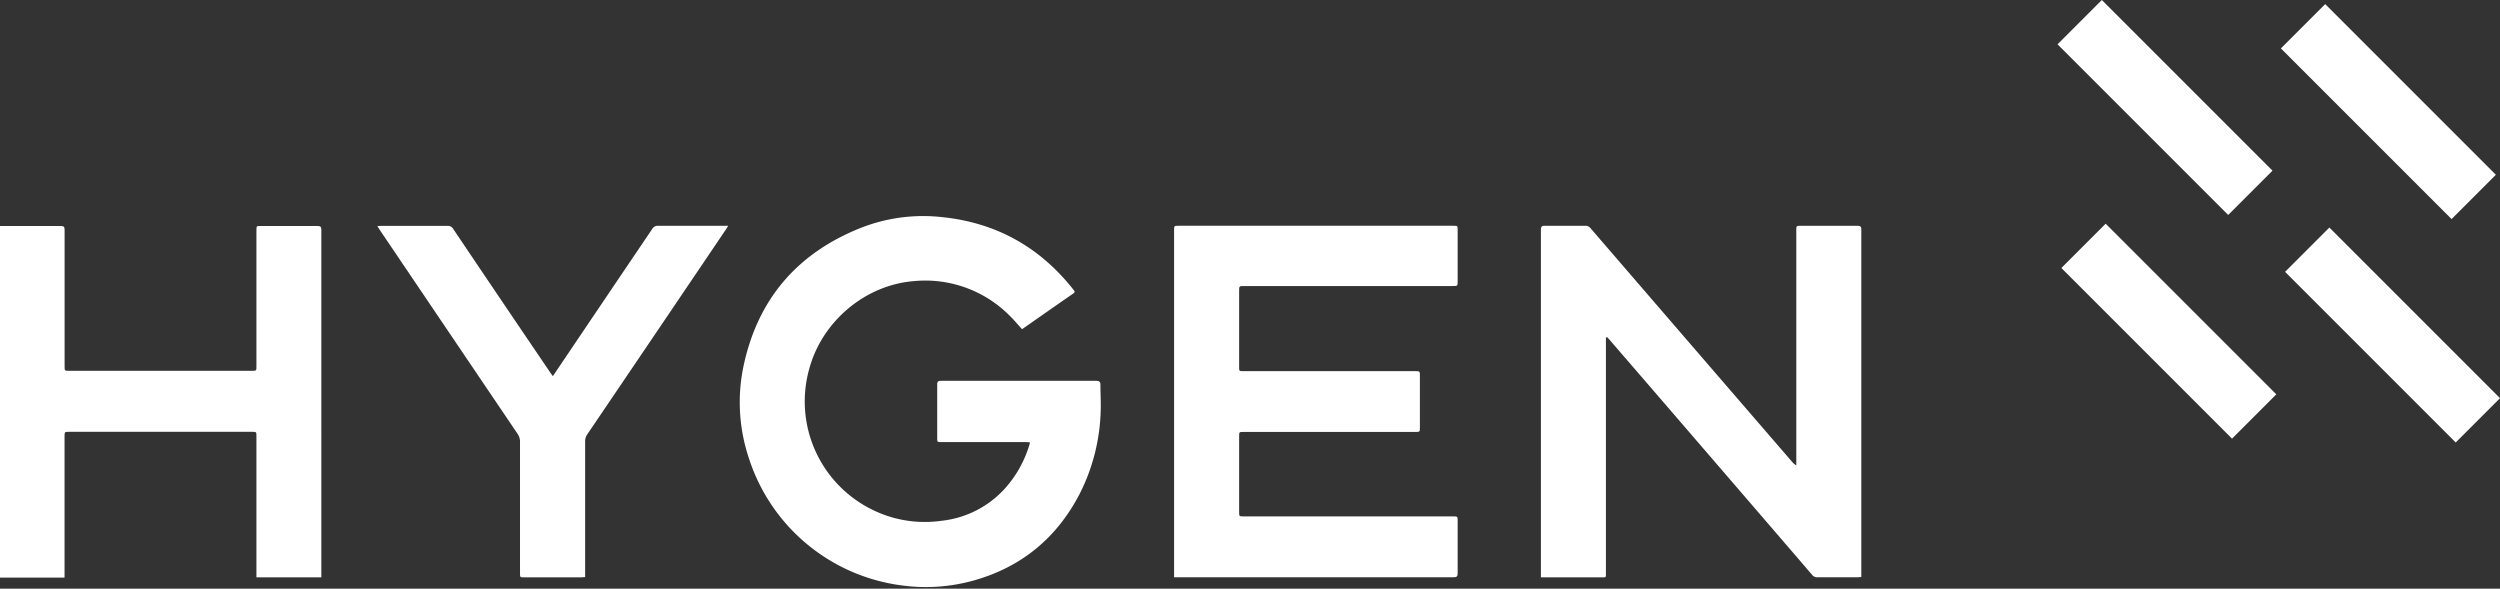 <svg xmlns="http://www.w3.org/2000/svg" width="327" height="77" viewBox="0 0 327 77"><rect x="0" y="0" width="327" height="77" fill="#333333" stroke="none"/><g><g><g transform="rotate(135 312.4 14.6)"><path fill="#FFF" d="M308.3 30.387h8.194V-1.18H308.3z"/></g><g transform="rotate(135 283.685 43.315)"><path fill="#FFF" d="M279.59 59.097h8.194V27.53h-8.194z"/></g><g transform="rotate(135 312.945 43.815)"><path fill="#FFF" d="M308.85 59.597h8.194V28.03h-8.194z"/></g><g transform="rotate(135 283.185 14.055)"><path fill="#FFF" d="M279.09 29.837h8.194V-1.73h-8.194z"/></g><g><path fill="#FFF" d="M133.679 43.054c-.54-.588-1.016-1.173-1.55-1.694a15.548 15.548 0 0 0-12.645-4.585c-6.293.522-11.889 5.205-13.601 11.354a15.764 15.764 0 0 0 8.19 18.528 15.476 15.476 0 0 0 9.088 1.46 13.061 13.061 0 0 0 8.347-4.292 15.014 15.014 0 0 0 3.169-5.753c0-.054.022-.108.045-.216-.203 0-.378-.031-.558-.031h-11.003c-.575 0-.575 0-.575-.59V50.31c0-.39.116-.499.508-.499h20.29c.386 0 .548.122.552.49 0 1.218.081 2.436.027 3.65a25.401 25.401 0 0 1-2.724 10.608c-2.97 5.749-7.551 9.565-13.79 11.345a23.245 23.245 0 0 1-9.556.66A24.272 24.272 0 0 1 97.99 60.042a23.032 23.032 0 0 1-.773-11.988c1.833-8.887 7.065-14.982 15.498-18.294a22.268 22.268 0 0 1 10.612-1.349c7.035.742 12.707 3.938 17.08 9.484.127.158.27.297 0 .481-2.247 1.551-4.458 3.106-6.71 4.675"/></g><g><path fill="#FFF" d="M210.054 44.135V74.88c0 .737.032.634-.642.634h-7.862V75 30.052c0-.409.112-.525.521-.521h5.277a.823.823 0 0 1 .693.32 48881.672 48881.672 0 0 0 26.313 30.497c.168.21.372.39.602.53V30.142c0-.602 0-.606.589-.606h7.403c.373 0 .512.085.512.494v45.444c-.166 0-.314.03-.45.03h-5.317a.76.76 0 0 1-.651-.296 20951.71 20951.71 0 0 0-23.625-27.419l-2.972-3.443c-.072-.08-.148-.157-.224-.238l-.117.031"/></g><g><path fill="#FFF" d="M153.57 75.508V30.137c0-.603 0-.607.602-.607h35.905c.585 0 .585 0 .585.58v6.67c0 .634 0 .634-.661.634h-27.266c-.652 0-.656 0-.656.634v9.942c0 .558 0 .558.557.558h22.474c.612 0 .612 0 .612.63v6.714c0 .607 0 .607-.63.607h-22.429c-.58 0-.584 0-.584.567v9.888c0 .59 0 .59.611.59h27.356c.616 0 .616 0 .616.628v6.797c0 .45-.13.535-.553.535h-35.99z"/></g><g><path fill="#FFF" d="M0 29.56h7.933c.45 0 .517.144.517.54v17.804c0 .597 0 .597.603.597h23.899c.589 0 .589 0 .589-.61V30.116c0-.557 0-.557.557-.557h7.403c.391 0 .53.076.53.503V75.512h-8.49v-18.43c0-.602 0-.602-.612-.602H9.062c-.62 0-.62 0-.62.638v18.429H0z"/></g><g><path fill="#FFF" d="M49.354 29.57c.248 0 .396-.028.544-.028h8.64a.778.778 0 0 1 .728.382A5268.402 5268.402 0 0 0 71.99 48.75c.09.135.193.26.323.45l1.82-2.698a15738.2 15738.2 0 0 1 11.175-16.55.832.832 0 0 1 .796-.418H95.252c-.167.265-.275.45-.387.602-6.011 8.9-12.033 17.8-18.065 26.7-.167.254-.26.55-.265.854v17.796c-.198 0-.364.03-.526.03h-7.412c-.58 0-.58 0-.58-.57V57.783a1.735 1.735 0 0 0-.31-1.024 69115.87 69115.87 0 0 1-17.98-26.606c-.107-.161-.21-.328-.377-.584"/></g></g></g></svg>